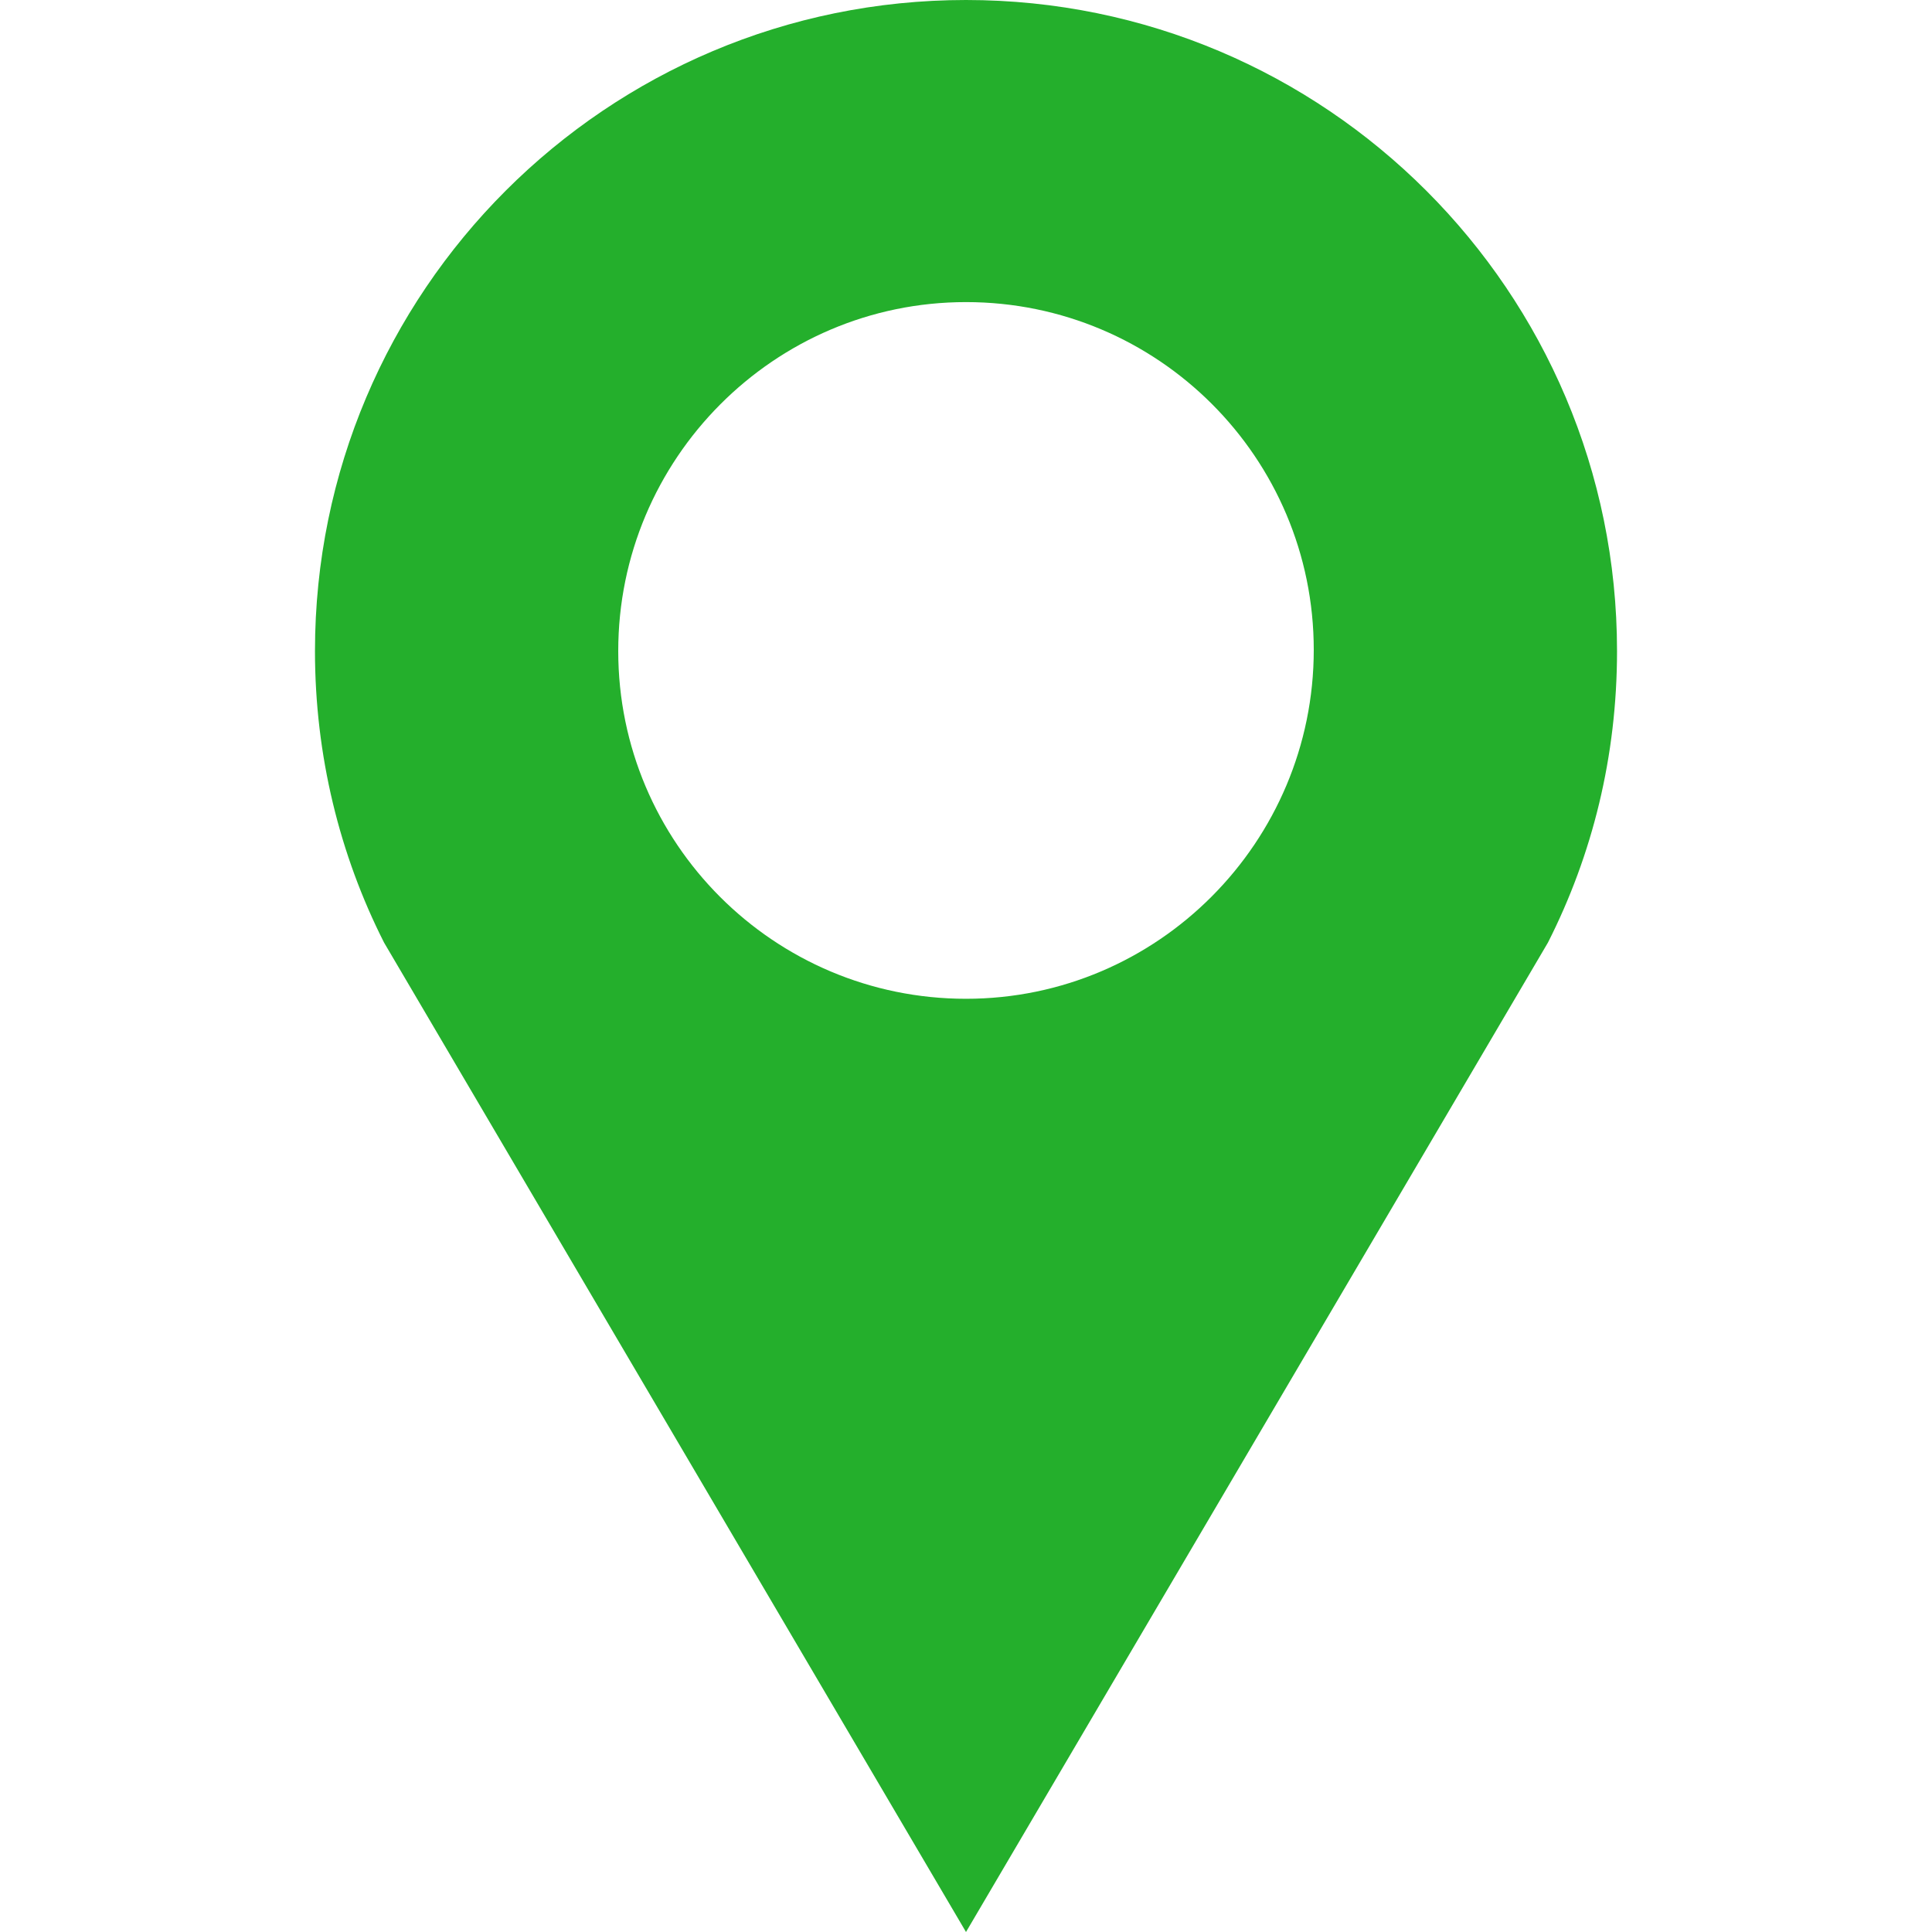 <?xml version="1.0" encoding="utf-8"?>
<!-- Generator: Adobe Illustrator 25.1.0, SVG Export Plug-In . SVG Version: 6.00 Build 0)  -->
<svg version="1.1" id="Layer_1" xmlns="http://www.w3.org/2000/svg" xmlns:xlink="http://www.w3.org/1999/xlink" x="0px" y="0px"
	 viewBox="0 0 165 165" style="enable-background:new 0 0 165 165;" xml:space="preserve">
<style type="text/css">
	.st0{fill-rule:evenodd;clip-rule:evenodd;fill:#24AF2C;}
</style>
<g id="Layer_x0020_1">
	<path class="st0" d="M82.5,0c30.7,0,55.6,24.9,55.6,55.6c0,9-2.1,17.4-5.9,24.9L82.5,165L32.8,80.5C29,73,26.9,64.5,26.9,55.6
		C26.9,24.9,51.8,0,82.5,0z M82.5,25.8c16.4,0,29.7,13.3,29.7,29.7S98.9,85.3,82.5,85.3S52.8,72,52.8,55.6S66.1,25.8,82.5,25.8z"/>
</g>
</svg>
